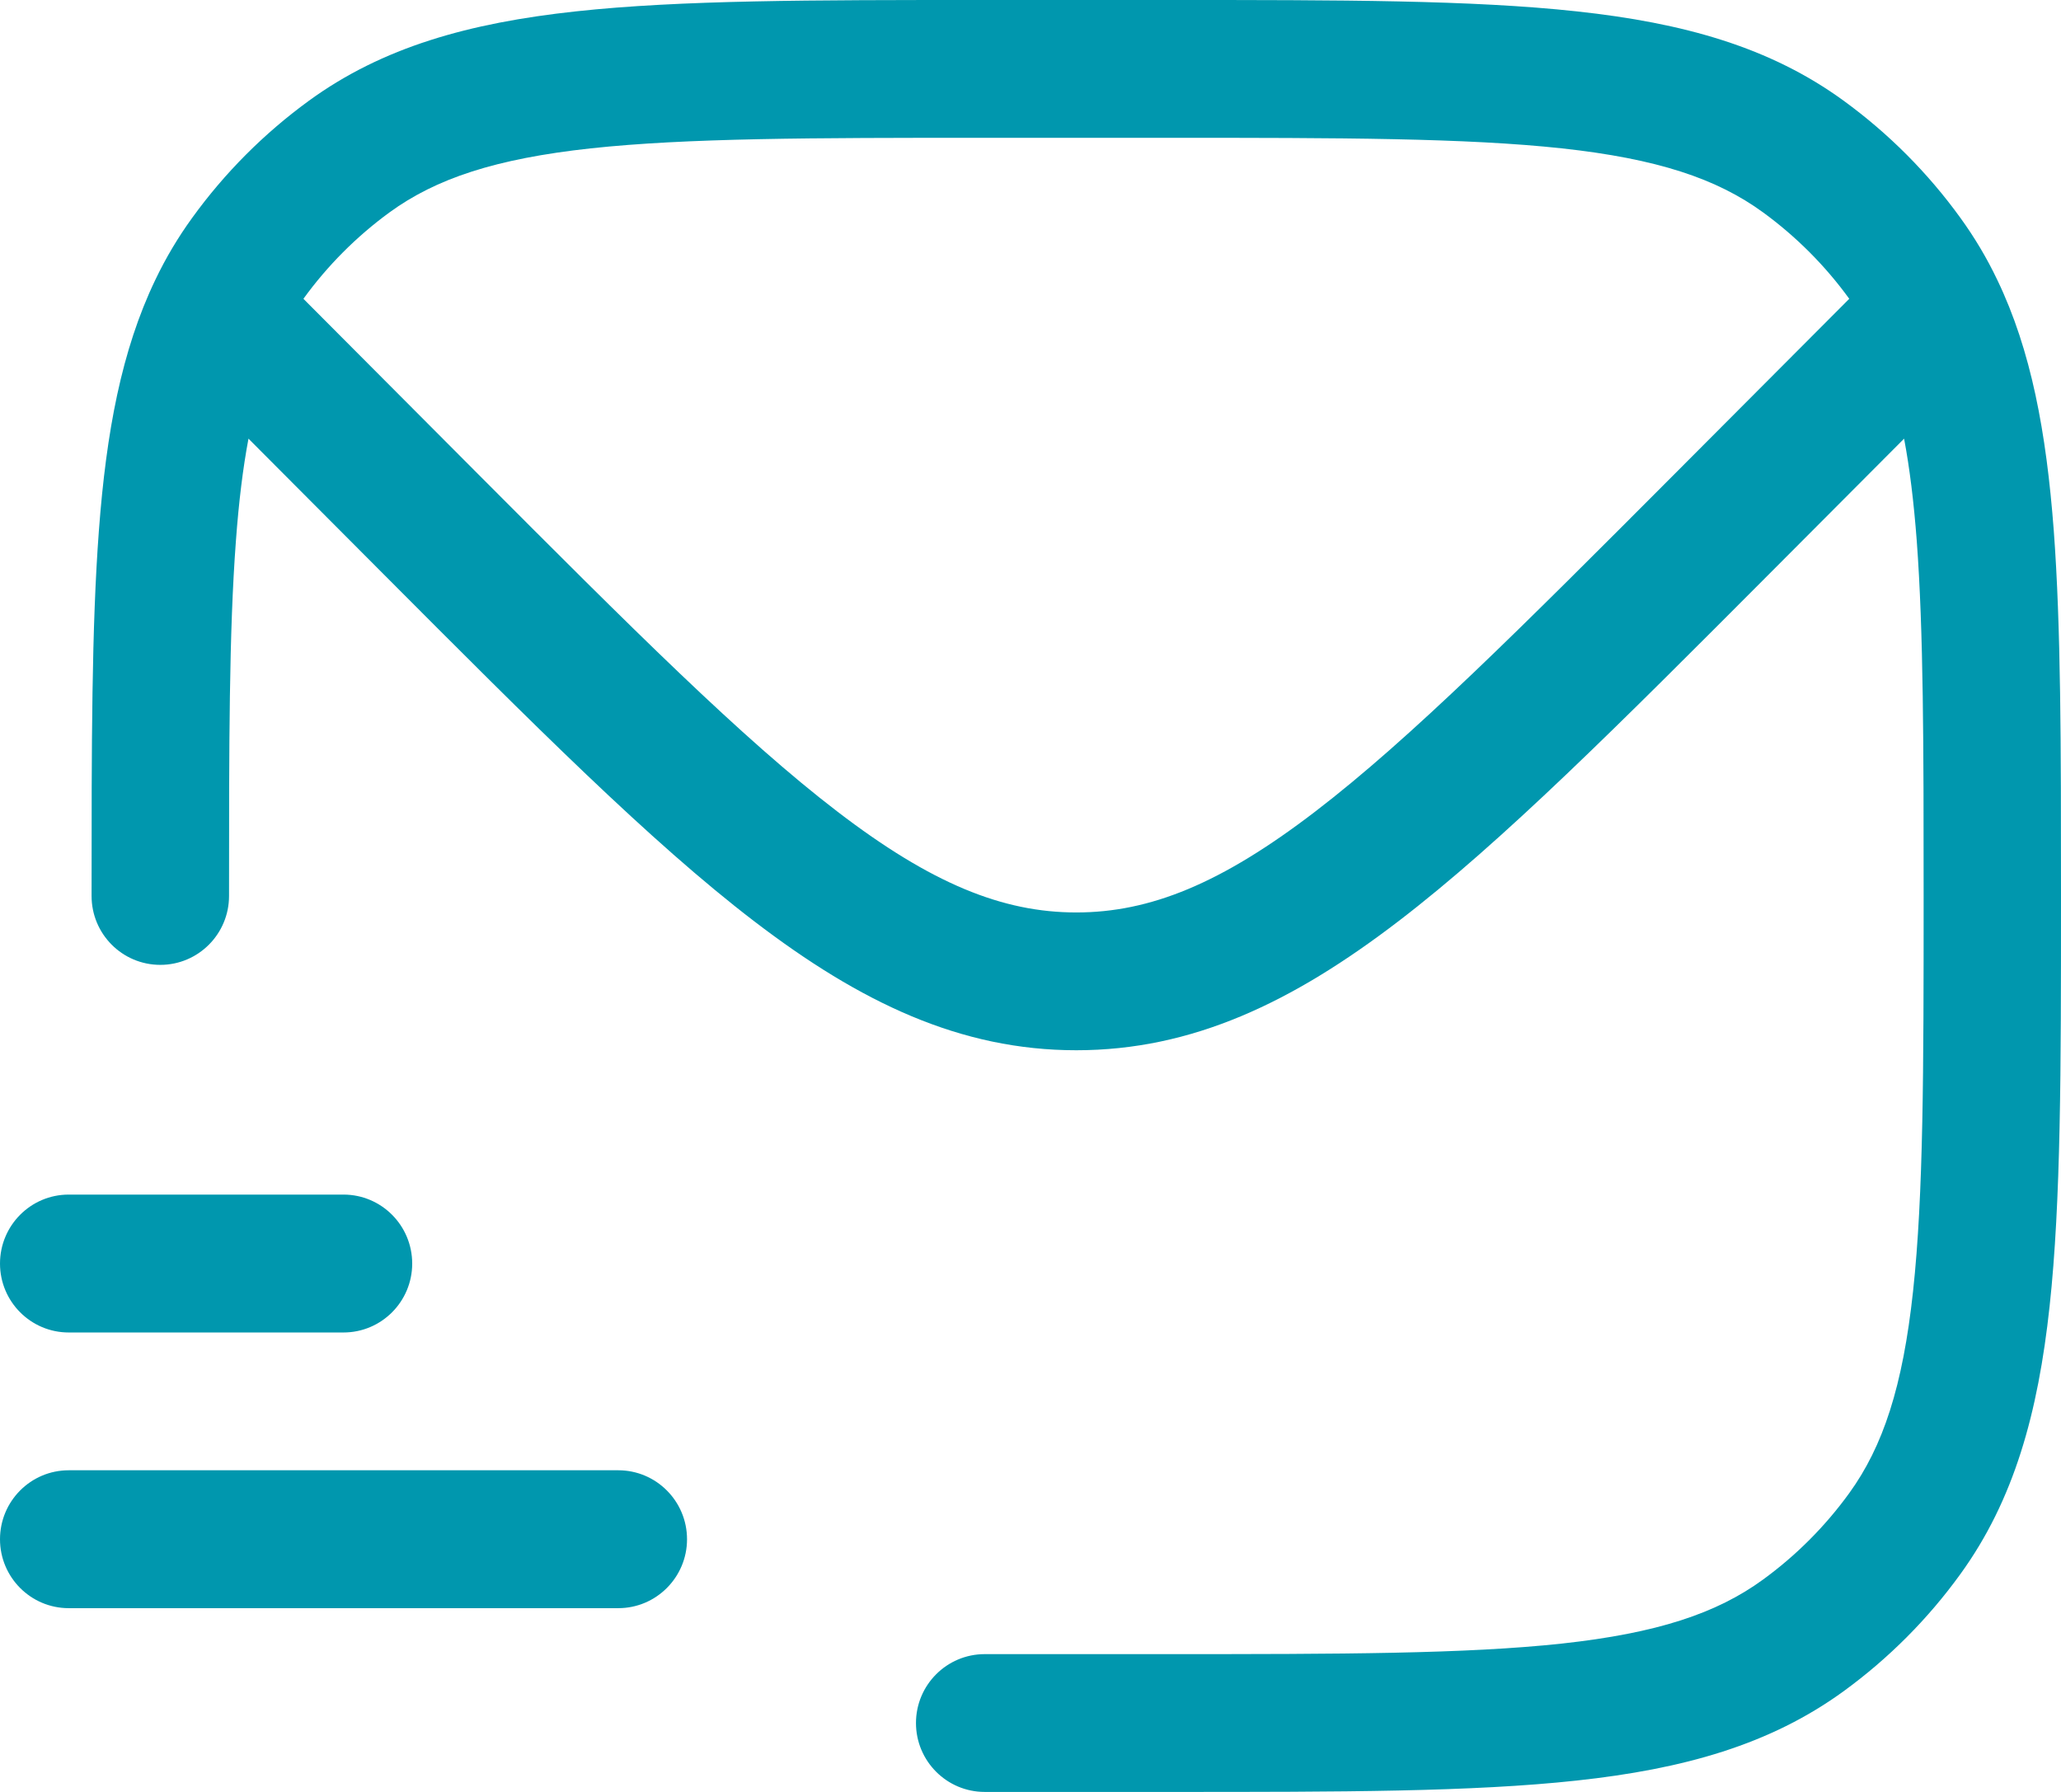<svg width="23" height="20" viewBox="0 0 23 20" fill="none" xmlns="http://www.w3.org/2000/svg">
<path fill-rule="evenodd" clip-rule="evenodd" d="M17.596 0.127C16.428 -1.49012e-05 14.957 -8.23949e-06 13.08 1.3573e-07H10.943C9.065 -8.23949e-06 7.594 -1.49012e-05 6.426 0.127C5.235 0.256 4.269 0.525 3.445 1.126C2.946 1.49 2.507 1.93 2.145 2.431C1.987 2.649 1.85 2.879 1.733 3.124C1.355 3.912 1.186 4.826 1.104 5.917C1.022 7 1.022 8.329 1.022 9.97V10C1.022 10.425 1.365 10.769 1.789 10.769C2.212 10.769 2.556 10.425 2.556 10C2.556 8.323 2.556 7.051 2.633 6.033C2.665 5.599 2.711 5.224 2.773 4.896L4.282 6.41C5.951 8.084 7.258 9.396 8.416 10.282C9.601 11.189 10.717 11.722 12.011 11.722C13.305 11.722 14.422 11.189 15.606 10.282C16.764 9.396 18.071 8.084 19.74 6.41L21.249 4.896C21.311 5.224 21.357 5.599 21.39 6.033C21.466 7.051 21.467 8.323 21.467 10C21.467 11.94 21.466 13.333 21.349 14.412C21.234 15.477 21.014 16.144 20.637 16.665C20.369 17.035 20.045 17.36 19.676 17.629C19.157 18.008 18.492 18.228 17.431 18.344C16.356 18.46 14.967 18.462 13.033 18.462H10.989C10.566 18.462 10.222 18.806 10.222 19.231C10.222 19.656 10.566 20 10.989 20H13.08C14.957 20 16.429 20 17.596 19.873C18.788 19.744 19.753 19.474 20.577 18.874C21.076 18.51 21.515 18.07 21.877 17.569C22.476 16.742 22.744 15.773 22.873 14.578C23 13.407 23 11.93 23 10.046V9.97C23 8.329 23 7 22.919 5.917C22.836 4.826 22.668 3.912 22.289 3.124C22.172 2.879 22.035 2.649 21.877 2.431C21.515 1.93 21.076 1.49 20.577 1.126C19.753 0.525 18.788 0.256 17.596 0.127ZM5.325 5.281L3.386 3.335C3.654 2.965 3.978 2.64 4.346 2.371C4.866 1.992 5.53 1.772 6.591 1.656C7.667 1.54 9.055 1.538 10.989 1.538H13.033C14.967 1.538 16.356 1.54 17.431 1.656C18.492 1.772 19.157 1.992 19.676 2.371C20.044 2.64 20.369 2.965 20.637 3.335L18.697 5.281C16.978 7.005 15.742 8.243 14.676 9.059C13.628 9.862 12.835 10.184 12.011 10.184C11.188 10.184 10.394 9.862 9.346 9.059C8.28 8.243 7.044 7.005 5.325 5.281Z" fill="#0097AE"/>
<path d="M0.767 13.333C0.343 13.333 0 13.678 0 14.103C0 14.527 0.343 14.872 0.767 14.872H3.833C4.257 14.872 4.6 14.527 4.6 14.103C4.6 13.678 4.257 13.333 3.833 13.333H0.767Z" fill="#0097AE"/>
<path d="M0.767 16.41C0.343 16.41 0 16.755 0 17.18C0 17.604 0.343 17.949 0.767 17.949H6.9C7.323 17.949 7.667 17.604 7.667 17.18C7.667 16.755 7.323 16.41 6.9 16.41H0.767Z" fill="#0097AE"/>
</svg>
